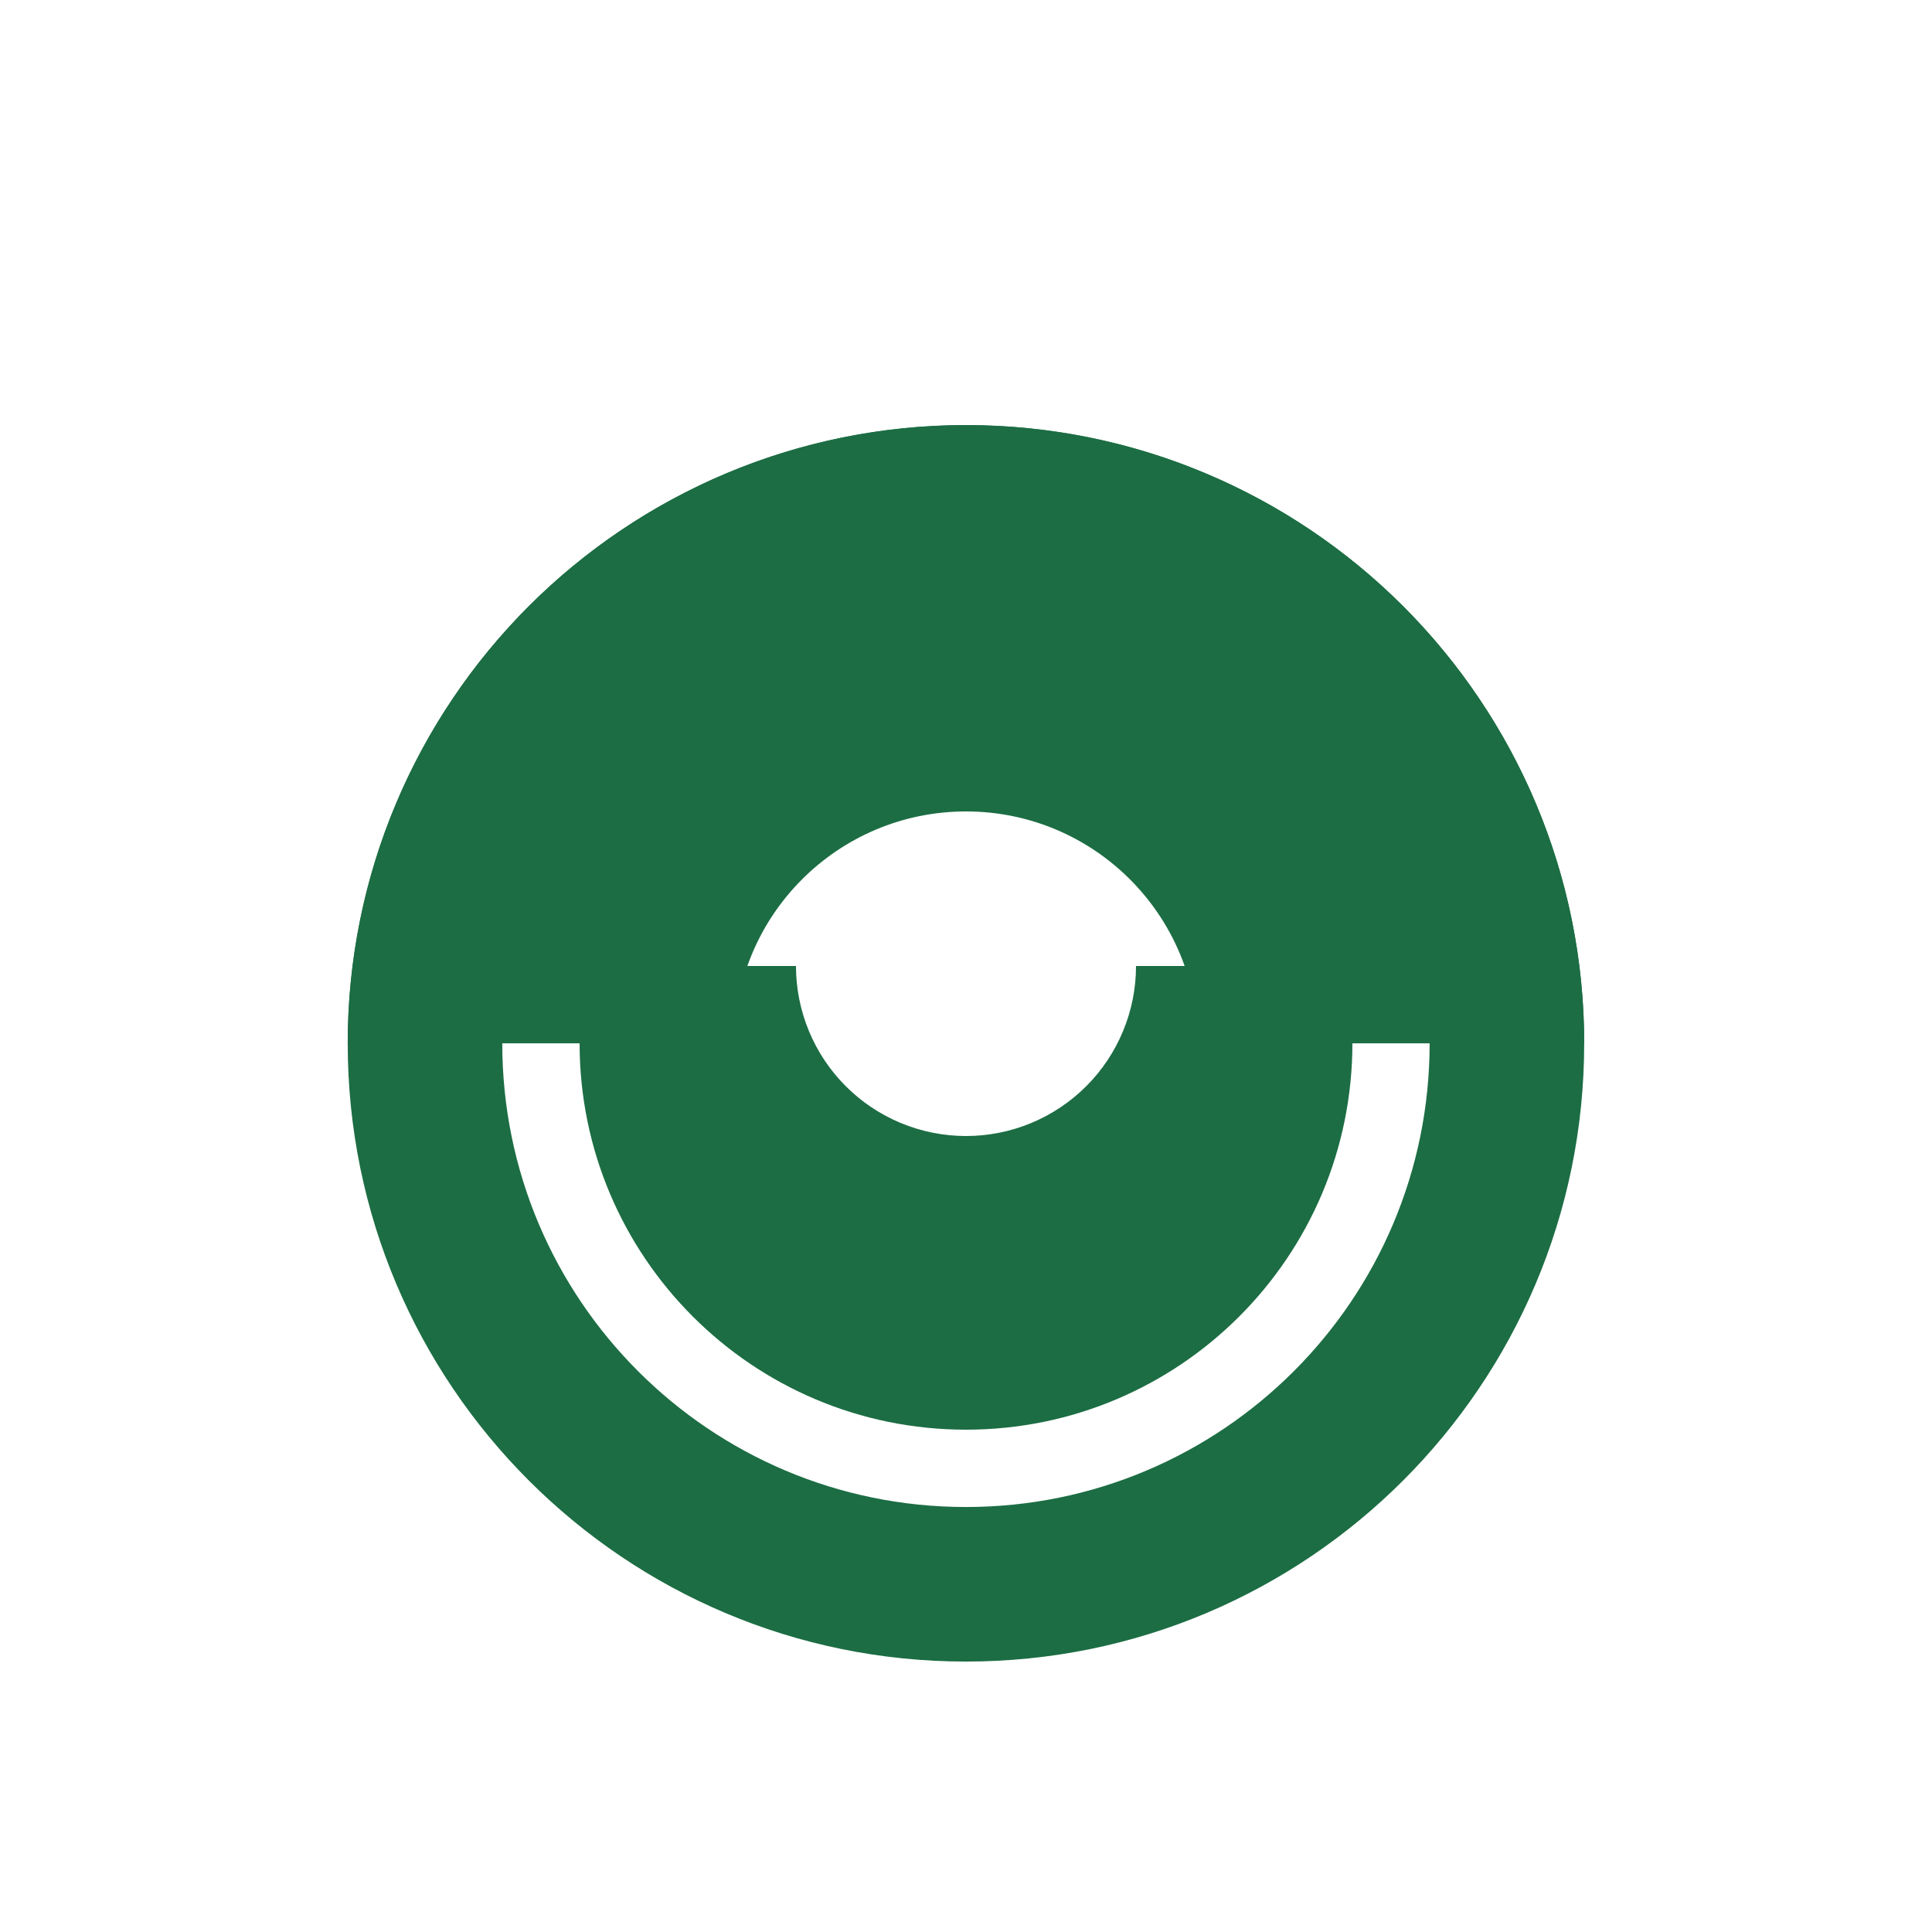 <svg width="40" height="40" viewBox="0 0 40 40" fill="none" xmlns="http://www.w3.org/2000/svg">
<g filter="url(#filter0_i_273_29325)">
<path fill-rule="evenodd" clip-rule="evenodd" d="M19.999 29.601C14.697 29.601 10.399 25.303 10.399 20.001C10.399 14.699 14.697 10.401 19.999 10.401C25.301 10.401 29.599 14.699 29.599 20.001C29.599 25.303 25.301 29.601 19.999 29.601ZM19.999 32.801C12.93 32.801 7.199 27.07 7.199 20.001C7.199 12.932 12.93 7.201 19.999 7.201C27.069 7.201 32.799 12.932 32.799 20.001C32.799 27.07 27.069 32.801 19.999 32.801Z" fill="#1C6D43"/>
<path d="M7.199 20.001C7.199 18.32 7.53 16.656 8.174 15.103C8.817 13.55 9.76 12.139 10.948 10.95C12.137 9.762 13.548 8.819 15.101 8.176C16.654 7.532 18.318 7.201 19.999 7.201C21.68 7.201 23.345 7.532 24.898 8.176C26.451 8.819 27.862 9.762 29.05 10.95C30.239 12.139 31.182 13.55 31.825 15.103C32.468 16.656 32.799 18.32 32.799 20.001H25.631C25.631 19.262 25.485 18.529 25.203 17.846C24.919 17.163 24.505 16.542 23.982 16.019C23.459 15.496 22.838 15.081 22.154 14.798C21.471 14.515 20.739 14.369 19.999 14.369C19.26 14.369 18.527 14.515 17.844 14.798C17.161 15.081 16.54 15.496 16.017 16.019C15.494 16.542 15.079 17.163 14.796 17.846C14.513 18.529 14.367 19.262 14.367 20.001H7.199Z" fill="#1C6D43"/>
</g>
<g filter="url(#filter1_i_273_29325)">
<path fill-rule="evenodd" clip-rule="evenodd" d="M20 15.2C17.349 15.2 15.2 17.349 15.2 20C15.2 22.651 17.349 24.8 20 24.8C22.651 24.8 24.8 22.651 24.8 20C24.8 17.349 22.651 15.2 20 15.2ZM20 12C15.582 12 12 15.582 12 20C12 24.418 15.582 28 20 28C24.418 28 28 24.418 28 20C28 15.582 24.418 12 20 12Z" fill="#1C6D43"/>
</g>
<g filter="url(#filter2_ii_273_29325)">
<path d="M28 20C28 21.051 27.793 22.091 27.391 23.061C26.989 24.032 26.4 24.914 25.657 25.657C24.914 26.4 24.032 26.989 23.061 27.391C22.091 27.793 21.051 28 20 28C18.949 28 17.909 27.793 16.939 27.391C15.968 26.989 15.086 26.4 14.343 25.657C13.6 24.914 13.011 24.032 12.609 23.061C12.207 22.091 12 21.051 12 20L16.48 20C16.48 20.462 16.571 20.92 16.748 21.347C16.925 21.774 17.184 22.162 17.511 22.489C17.838 22.816 18.226 23.075 18.653 23.252C19.08 23.429 19.538 23.52 20 23.52C20.462 23.52 20.92 23.429 21.347 23.252C21.774 23.075 22.162 22.816 22.489 22.489C22.816 22.162 23.075 21.774 23.252 21.347C23.429 20.92 23.52 20.462 23.52 20H28Z" fill="#1C6D43"/>
</g>
<defs>
<filter id="filter0_i_273_29325" x="7.199" y="7.201" width="25.6" height="27.2" filterUnits="userSpaceOnUse" color-interpolation-filters="sRGB">
<feFlood flood-opacity="0" result="BackgroundImageFix"/>
<feBlend mode="normal" in="SourceGraphic" in2="BackgroundImageFix" result="shape"/>
<feColorMatrix in="SourceAlpha" type="matrix" values="0 0 0 0 0 0 0 0 0 0 0 0 0 0 0 0 0 0 127 0" result="hardAlpha"/>
<feOffset dy="1.6"/>
<feGaussianBlur stdDeviation="1"/>
<feComposite in2="hardAlpha" operator="arithmetic" k2="-1" k3="1"/>
<feColorMatrix type="matrix" values="0 0 0 0 1 0 0 0 0 1 0 0 0 0 1 0 0 0 0.25 0"/>
<feBlend mode="normal" in2="shape" result="effect1_innerShadow_273_29325"/>
</filter>
<filter id="filter1_i_273_29325" x="12" y="12" width="16" height="17.6" filterUnits="userSpaceOnUse" color-interpolation-filters="sRGB">
<feFlood flood-opacity="0" result="BackgroundImageFix"/>
<feBlend mode="normal" in="SourceGraphic" in2="BackgroundImageFix" result="shape"/>
<feColorMatrix in="SourceAlpha" type="matrix" values="0 0 0 0 0 0 0 0 0 0 0 0 0 0 0 0 0 0 127 0" result="hardAlpha"/>
<feOffset dy="1.6"/>
<feGaussianBlur stdDeviation="0.8"/>
<feComposite in2="hardAlpha" operator="arithmetic" k2="-1" k3="1"/>
<feColorMatrix type="matrix" values="0 0 0 0 0 0 0 0 0 0 0 0 0 0 0 0 0 0 0.25 0"/>
<feBlend mode="normal" in2="shape" result="effect1_innerShadow_273_29325"/>
</filter>
<filter id="filter2_ii_273_29325" x="12" y="18.4" width="16" height="11.2" filterUnits="userSpaceOnUse" color-interpolation-filters="sRGB">
<feFlood flood-opacity="0" result="BackgroundImageFix"/>
<feBlend mode="normal" in="SourceGraphic" in2="BackgroundImageFix" result="shape"/>
<feColorMatrix in="SourceAlpha" type="matrix" values="0 0 0 0 0 0 0 0 0 0 0 0 0 0 0 0 0 0 127 0" result="hardAlpha"/>
<feOffset dy="-1.6"/>
<feGaussianBlur stdDeviation="1.2"/>
<feComposite in2="hardAlpha" operator="arithmetic" k2="-1" k3="1"/>
<feColorMatrix type="matrix" values="0 0 0 0 1 0 0 0 0 1 0 0 0 0 1 0 0 0 0.25 0"/>
<feBlend mode="normal" in2="shape" result="effect1_innerShadow_273_29325"/>
<feColorMatrix in="SourceAlpha" type="matrix" values="0 0 0 0 0 0 0 0 0 0 0 0 0 0 0 0 0 0 127 0" result="hardAlpha"/>
<feOffset dy="1.6"/>
<feGaussianBlur stdDeviation="1.2"/>
<feComposite in2="hardAlpha" operator="arithmetic" k2="-1" k3="1"/>
<feColorMatrix type="matrix" values="0 0 0 0 0 0 0 0 0 0 0 0 0 0 0 0 0 0 0.2 0"/>
<feBlend mode="normal" in2="effect1_innerShadow_273_29325" result="effect2_innerShadow_273_29325"/>
</filter>
</defs>
</svg>

